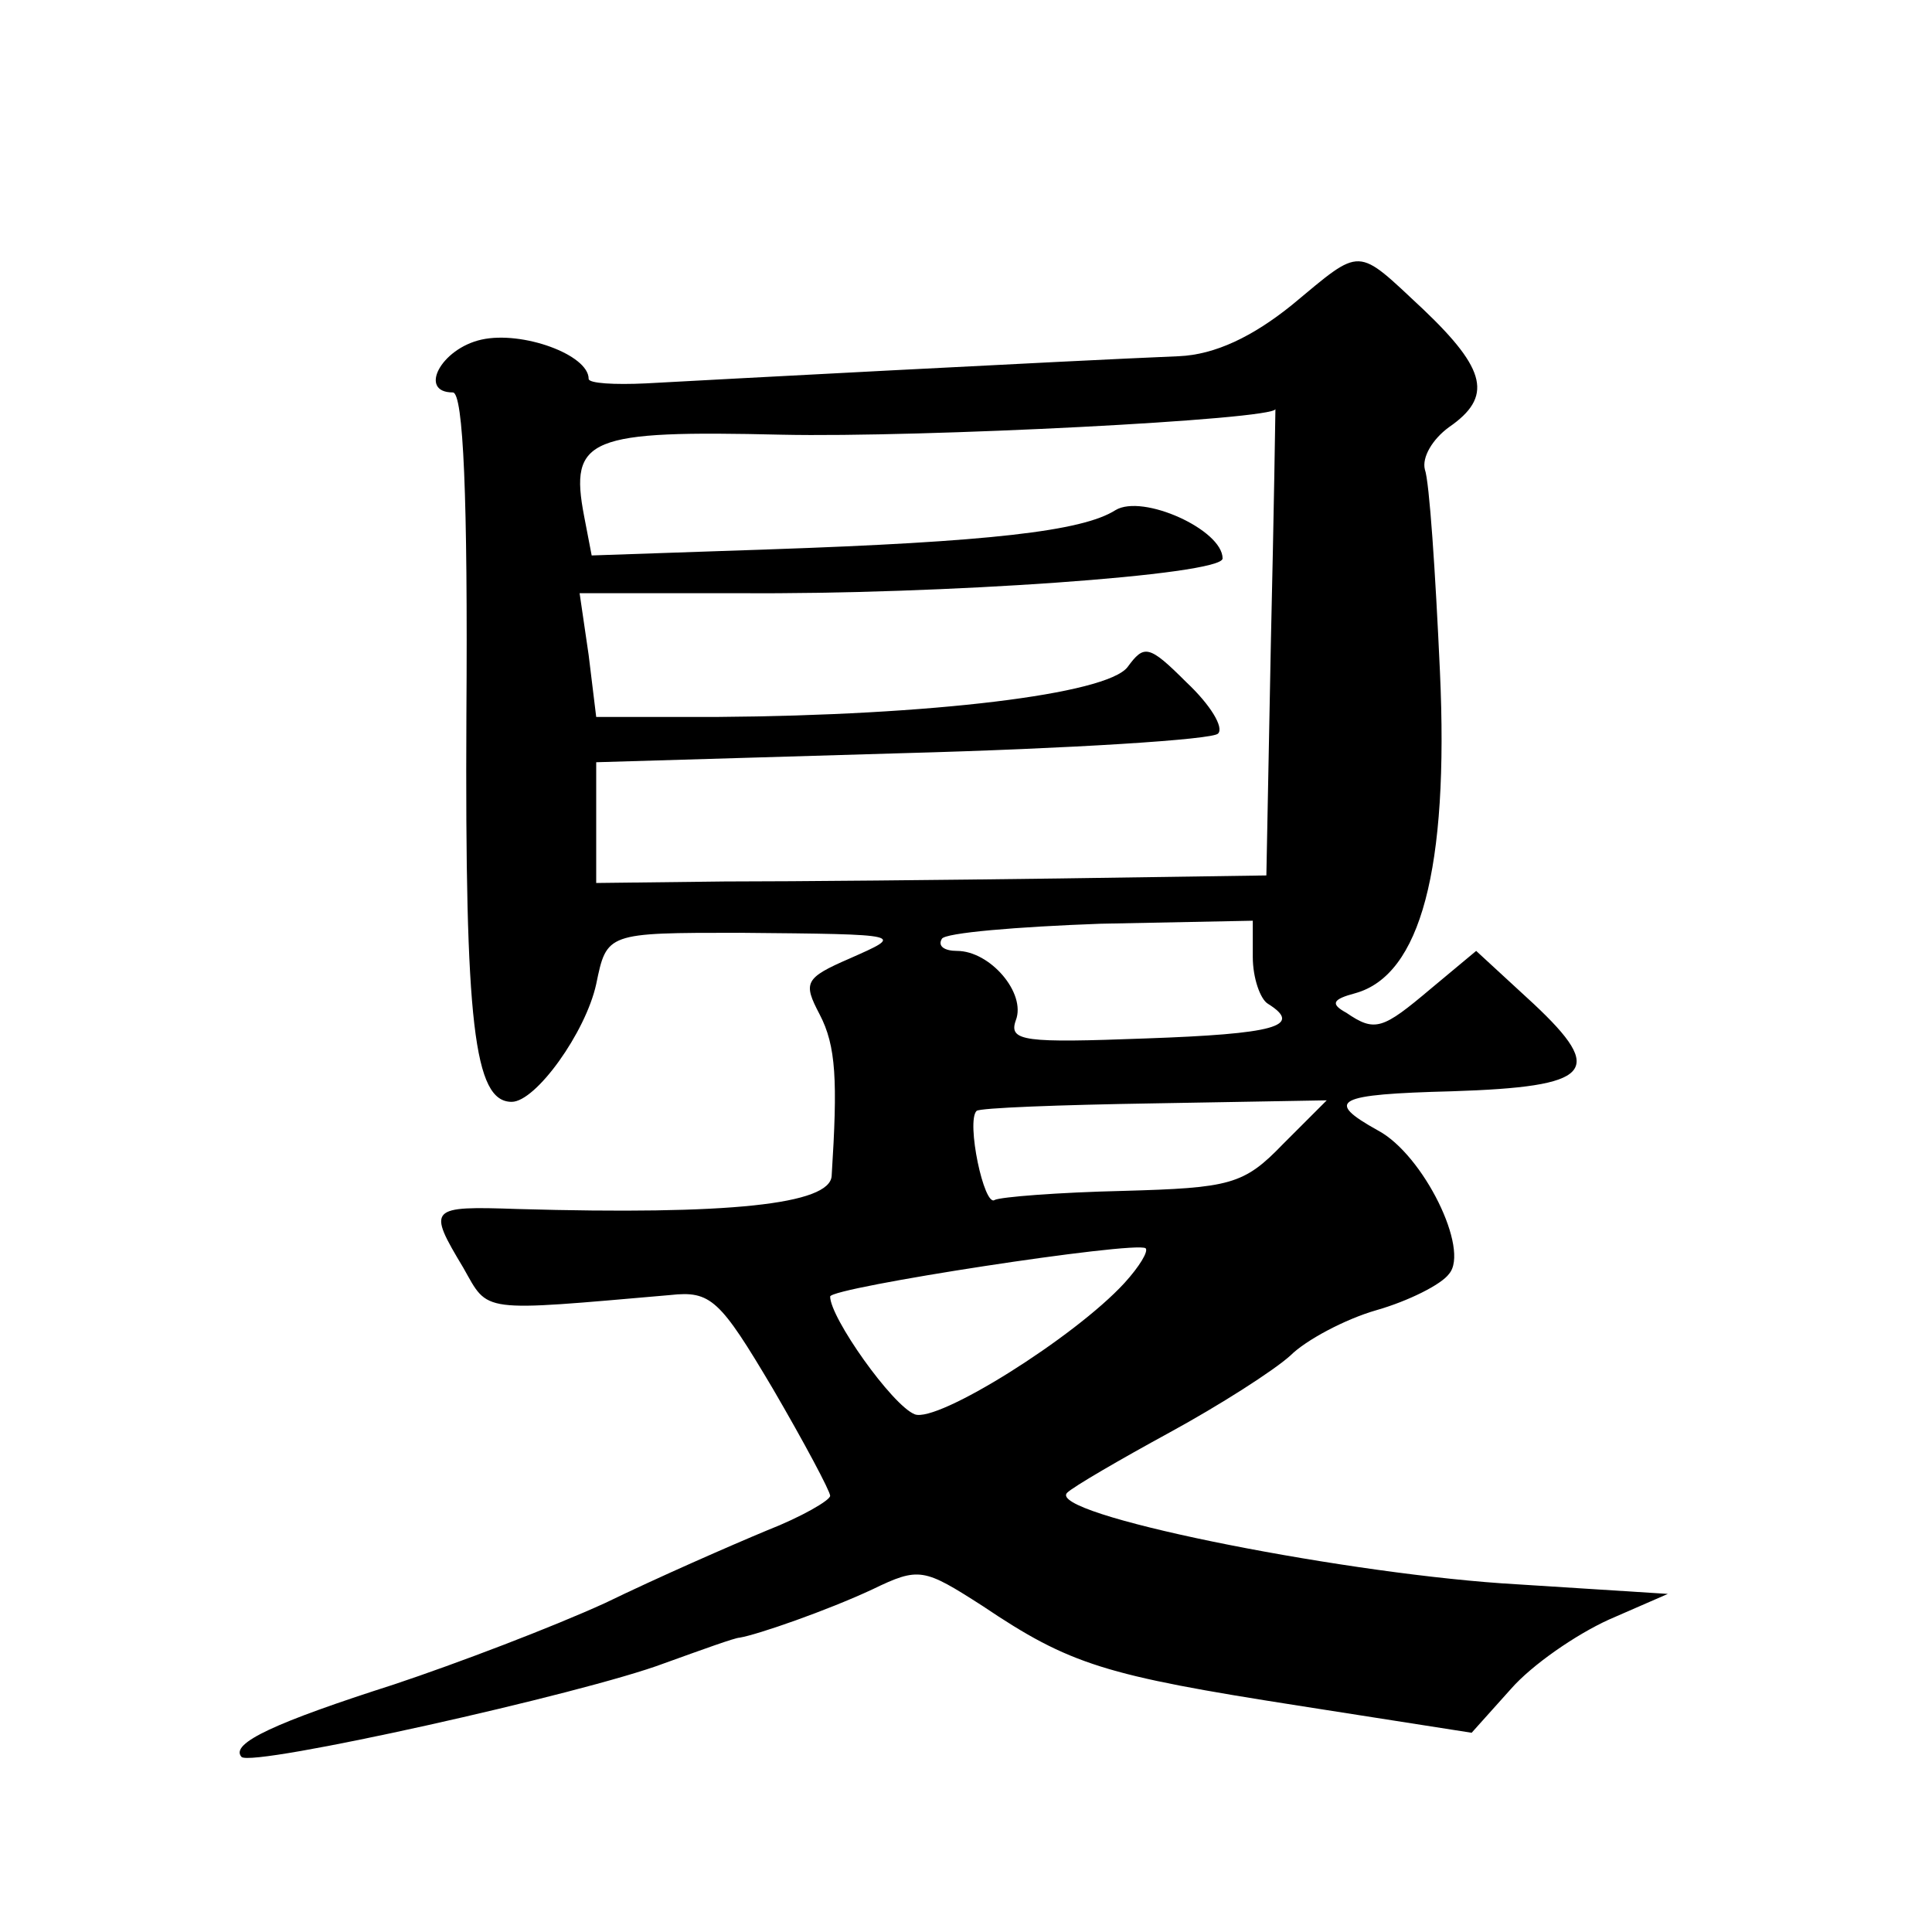 <?xml version="1.0" standalone="no"?>
<!DOCTYPE svg PUBLIC "-//W3C//DTD SVG 20010904//EN"
 "http://www.w3.org/TR/2001/REC-SVG-20010904/DTD/svg10.dtd">
<svg version="1.0" xmlns="http://www.w3.org/2000/svg"
 width="128pt" height="128pt" viewBox="0 0 128 128"
 preserveAspectRatio="xMidYMid meet">
<g transform="translate(0,128) scale(0.1,-0.1)"
fill="#0" stroke="none">
<path d="M856 1078 c-26 -21 -51 -33 -75 -34 -73 -3 -317 -16 -353 -18 -21 -1 -38
0 -38 3 0 16 -44 32 -71 26 -27 -6 -42 -35 -19 -35 7 0 10 -70 9 -214 -1 -204 5
-256 30 -256 16 0 49 46 56 78 7 34 7 34 95 34 111 -1 109 -1 73 -17 -30 -13 -31
-16 -20 -37 11 -21 12 -44 8 -107 -1 -19 -68 -26 -208 -22 -59 2 -60 1 -36 -39
17 -30 10 -29 137 -18 27 3 33 -3 68 -62 21 -36 38 -68 38 -71 0 -3 -19 -14 -42
-23 -24 -10 -72 -31 -107 -48 -35 -16 -98 -40 -140 -54 -78 -25 -109 -39 -101 -48
7 -7 227 42 280 62 25 9 47 17 50 17 12 2 58 18 88 32 31 15 34 14 73 -11 58 -39
81 -46 209 -66 l115 -18 26 29 c14 16 43 36 65 46 l39 17 -110 7 c-114 8 -302 46
-288 60 4 4 35 22 68 40 33 18 69 41 80 51 10 10 36 24 57 30 21 6 43 17 48 24
14 16 -17 79 -47 95 -36 20 -28 24 49 26 93 3 102 13 54 58 l-38 35 -30 -25 c-32
-27 -37 -29 -56 -16 -11 6 -9 9 6 13 43 12 62 82 56 213 -3 66 -7 126 -10 134 -2
8 5 20 16 28 29 20 25 38 -17 78 -45 42 -40 42 -87 3z m-14 -223 l-3 -155 -137
-2 c-75 -1 -175 -2 -222 -2 l-85 -1 0 40 0 40 203 6 c111 3 206 9 209 13 4 4 -5
19 -21 34 -25 25 -28 25 -39 10 -14 -18 -130 -32 -272 -33 l-80 0 -5 41 -6 41 106
0 c133 -1 320 12 320 23 0 19 -53 43 -71 32 -22 -14 -84 -21 -230 -26 l-117 -4
-5 26 c-10 52 3 57 131 54 92 -2 327 10 327 17 0 0 -1 -69 -3 -154z m-12 -209 c0
-14 5 -28 10 -31 24 -15 4 -20 -81 -23 -80 -3 -91 -2 -86 12 7 18 -17 46 -39 46
-8 0 -13 3 -10 8 2 4 50 8 105 10 l101 2 0 -24z m20 -124 c-26 -27 -35 -29 -106
-31 -43 -1 -81 -4 -85 -6 -7 -5 -19 52 -12 59 2 2 55 4 118 5 l114 2 -29 -29z m-105
-92 c-33 -36 -124 -93 -139 -87 -15 6 -56 64 -56 78 0 6 202 37 209 32 2 -2 -4
-12 -14 -23z"/>
</g>
</svg>
